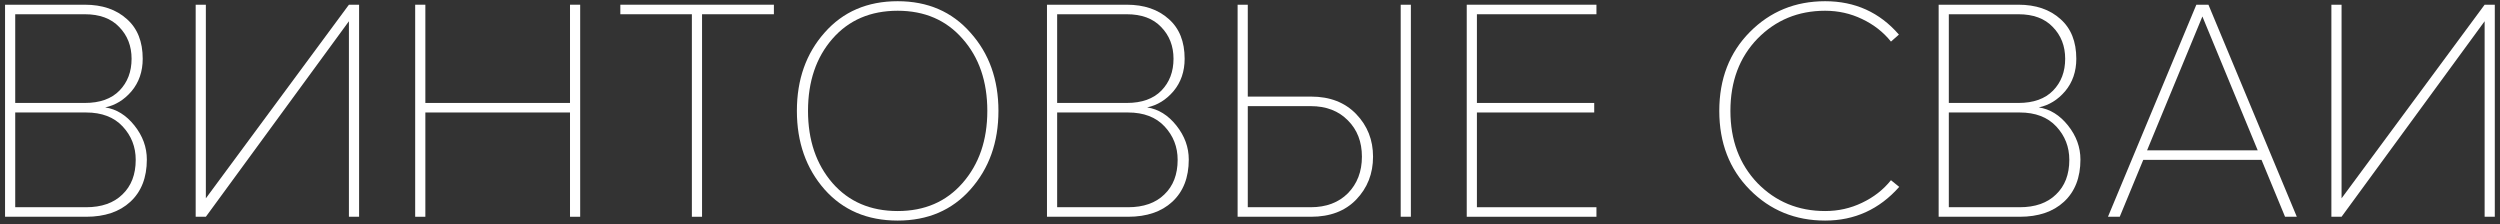 <?xml version="1.0" encoding="UTF-8"?> <svg xmlns="http://www.w3.org/2000/svg" width="346" height="31" viewBox="0 0 346 31" fill="none"><rect x="0" y="0" width="346" height="31" fill="#333333" stroke="none"/> <path d="M11.919 30H0.699V0.652H11.743C14.149 0.652 16.085 1.312 17.551 2.632C19.018 3.923 19.751 5.756 19.751 8.132C19.751 9.892 19.238 11.388 18.211 12.62C17.185 13.823 15.967 14.571 14.559 14.864C16.114 15.099 17.463 15.935 18.607 17.372C19.751 18.809 20.323 20.379 20.323 22.08C20.323 24.573 19.561 26.524 18.035 27.932C16.539 29.311 14.501 30 11.919 30ZM11.743 14.248C13.826 14.248 15.425 13.676 16.539 12.532C17.654 11.388 18.211 9.921 18.211 8.132C18.211 6.372 17.639 4.905 16.495 3.732C15.381 2.559 13.797 1.972 11.743 1.972H2.107V14.248H11.743ZM11.919 28.68C14.061 28.68 15.733 28.093 16.935 26.92C18.167 25.747 18.783 24.148 18.783 22.124C18.783 20.335 18.182 18.795 16.979 17.504C15.777 16.213 14.09 15.568 11.919 15.568H2.107V28.68H11.919Z" fill="white"></path> <path d="M28.49 30H27.082V0.652H28.49V27.448L48.29 0.652H49.698V30H48.29V2.94L28.49 30Z" fill="white"></path> <path d="M80.297 30H78.889V15.568H58.869V30H57.461V0.652H58.869V14.248H78.889V0.652H80.297V30Z" fill="white"></path> <path d="M97.163 30H95.755V1.972H85.855V0.652H107.107V1.972H97.163V30Z" fill="white"></path> <path d="M124.237 30.528C120.042 30.528 116.669 29.091 114.117 26.216C111.565 23.312 110.289 19.689 110.289 15.348C110.289 11.007 111.565 7.399 114.117 4.524C116.669 1.62 120.042 0.168 124.237 0.168C128.402 0.168 131.761 1.62 134.313 4.524C136.894 7.399 138.185 11.007 138.185 15.348C138.185 19.689 136.894 23.312 134.313 26.216C131.761 29.091 128.402 30.528 124.237 30.528ZM124.237 29.208C127.962 29.208 130.954 27.917 133.213 25.336C135.501 22.725 136.645 19.396 136.645 15.348C136.645 11.271 135.501 7.941 133.213 5.36C130.954 2.779 127.962 1.488 124.237 1.488C120.482 1.488 117.475 2.779 115.217 5.36C112.958 7.941 111.829 11.271 111.829 15.348C111.829 19.396 112.958 22.725 115.217 25.336C117.475 27.917 120.482 29.208 124.237 29.208Z" fill="white"></path> <path d="M156.122 30H144.902V0.652H155.946C158.352 0.652 160.288 1.312 161.754 2.632C163.221 3.923 163.954 5.756 163.954 8.132C163.954 9.892 163.441 11.388 162.414 12.62C161.388 13.823 160.17 14.571 158.762 14.864C160.317 15.099 161.666 15.935 162.81 17.372C163.954 18.809 164.526 20.379 164.526 22.08C164.526 24.573 163.764 26.524 162.238 27.932C160.742 29.311 158.704 30 156.122 30ZM155.946 14.248C158.029 14.248 159.628 13.676 160.742 12.532C161.857 11.388 162.414 9.921 162.414 8.132C162.414 6.372 161.842 4.905 160.698 3.732C159.584 2.559 158 1.972 155.946 1.972H146.31V14.248H155.946ZM156.122 28.68C158.264 28.68 159.936 28.093 161.138 26.92C162.37 25.747 162.986 24.148 162.986 22.124C162.986 20.335 162.385 18.795 161.182 17.504C159.98 16.213 158.293 15.568 156.122 15.568H146.31V28.68H156.122Z" fill="white"></path> <path d="M171.285 0.652H172.693V13.368H181.449C184.06 13.368 186.142 14.175 187.697 15.788C189.252 17.401 190.029 19.367 190.029 21.684C190.029 24.031 189.252 26.011 187.697 27.624C186.172 29.208 184.089 30 181.449 30H171.285V0.652ZM181.405 14.688H172.693V28.68H181.405C183.546 28.68 185.262 28.035 186.553 26.744C187.844 25.424 188.489 23.737 188.489 21.684C188.489 19.631 187.844 17.959 186.553 16.668C185.262 15.348 183.546 14.688 181.405 14.688ZM195.265 30H193.857V0.652H195.265V30Z" fill="white"></path> <path d="M220.948 30H202.996V0.652H220.948V1.972H204.404V14.248H220.64V15.568H204.404V28.68H220.948V30Z" fill="white"></path> <path d="M252.601 30.528C248.465 30.528 244.989 29.105 242.173 26.26C239.357 23.415 237.949 19.777 237.949 15.348C237.949 10.919 239.357 7.281 242.173 4.436C244.989 1.591 248.465 0.168 252.601 0.168C256.737 0.168 260.14 1.708 262.809 4.788L261.709 5.756C260.653 4.436 259.318 3.395 257.705 2.632C256.121 1.869 254.42 1.488 252.601 1.488C248.876 1.488 245.752 2.779 243.229 5.36C240.736 7.941 239.489 11.271 239.489 15.348C239.489 19.396 240.736 22.725 243.229 25.336C245.752 27.917 248.876 29.208 252.601 29.208C254.42 29.208 256.121 28.827 257.705 28.064C259.318 27.301 260.653 26.26 261.709 24.94L262.853 25.864C260.096 28.973 256.678 30.528 252.601 30.528Z" fill="white"></path> <path d="M279.529 30H268.309V0.652H279.353C281.758 0.652 283.694 1.312 285.161 2.632C286.627 3.923 287.361 5.756 287.361 8.132C287.361 9.892 286.847 11.388 285.821 12.62C284.794 13.823 283.577 14.571 282.169 14.864C283.723 15.099 285.073 15.935 286.217 17.372C287.361 18.809 287.933 20.379 287.933 22.08C287.933 24.573 287.17 26.524 285.645 27.932C284.149 29.311 282.11 30 279.529 30ZM279.353 14.248C281.435 14.248 283.034 13.676 284.149 12.532C285.263 11.388 285.821 9.921 285.821 8.132C285.821 6.372 285.249 4.905 284.105 3.732C282.99 2.559 281.406 1.972 279.353 1.972H269.717V14.248H279.353ZM279.529 28.68C281.67 28.68 283.342 28.093 284.545 26.92C285.777 25.747 286.393 24.148 286.393 22.124C286.393 20.335 285.791 18.795 284.589 17.504C283.386 16.213 281.699 15.568 279.529 15.568H269.717V28.68H279.529Z" fill="white"></path> <path d="M317.879 30H316.251L312.995 22.124H296.627L293.371 30H291.743L303.975 0.652H305.647L317.879 30ZM312.467 20.804L304.811 2.28L297.155 20.804H312.467Z" fill="white"></path> <path d="M324.072 30H322.664V0.652H324.072V27.448L343.872 0.652H345.28V30H343.872V2.94L324.072 30Z" fill="white"></path> </svg> 